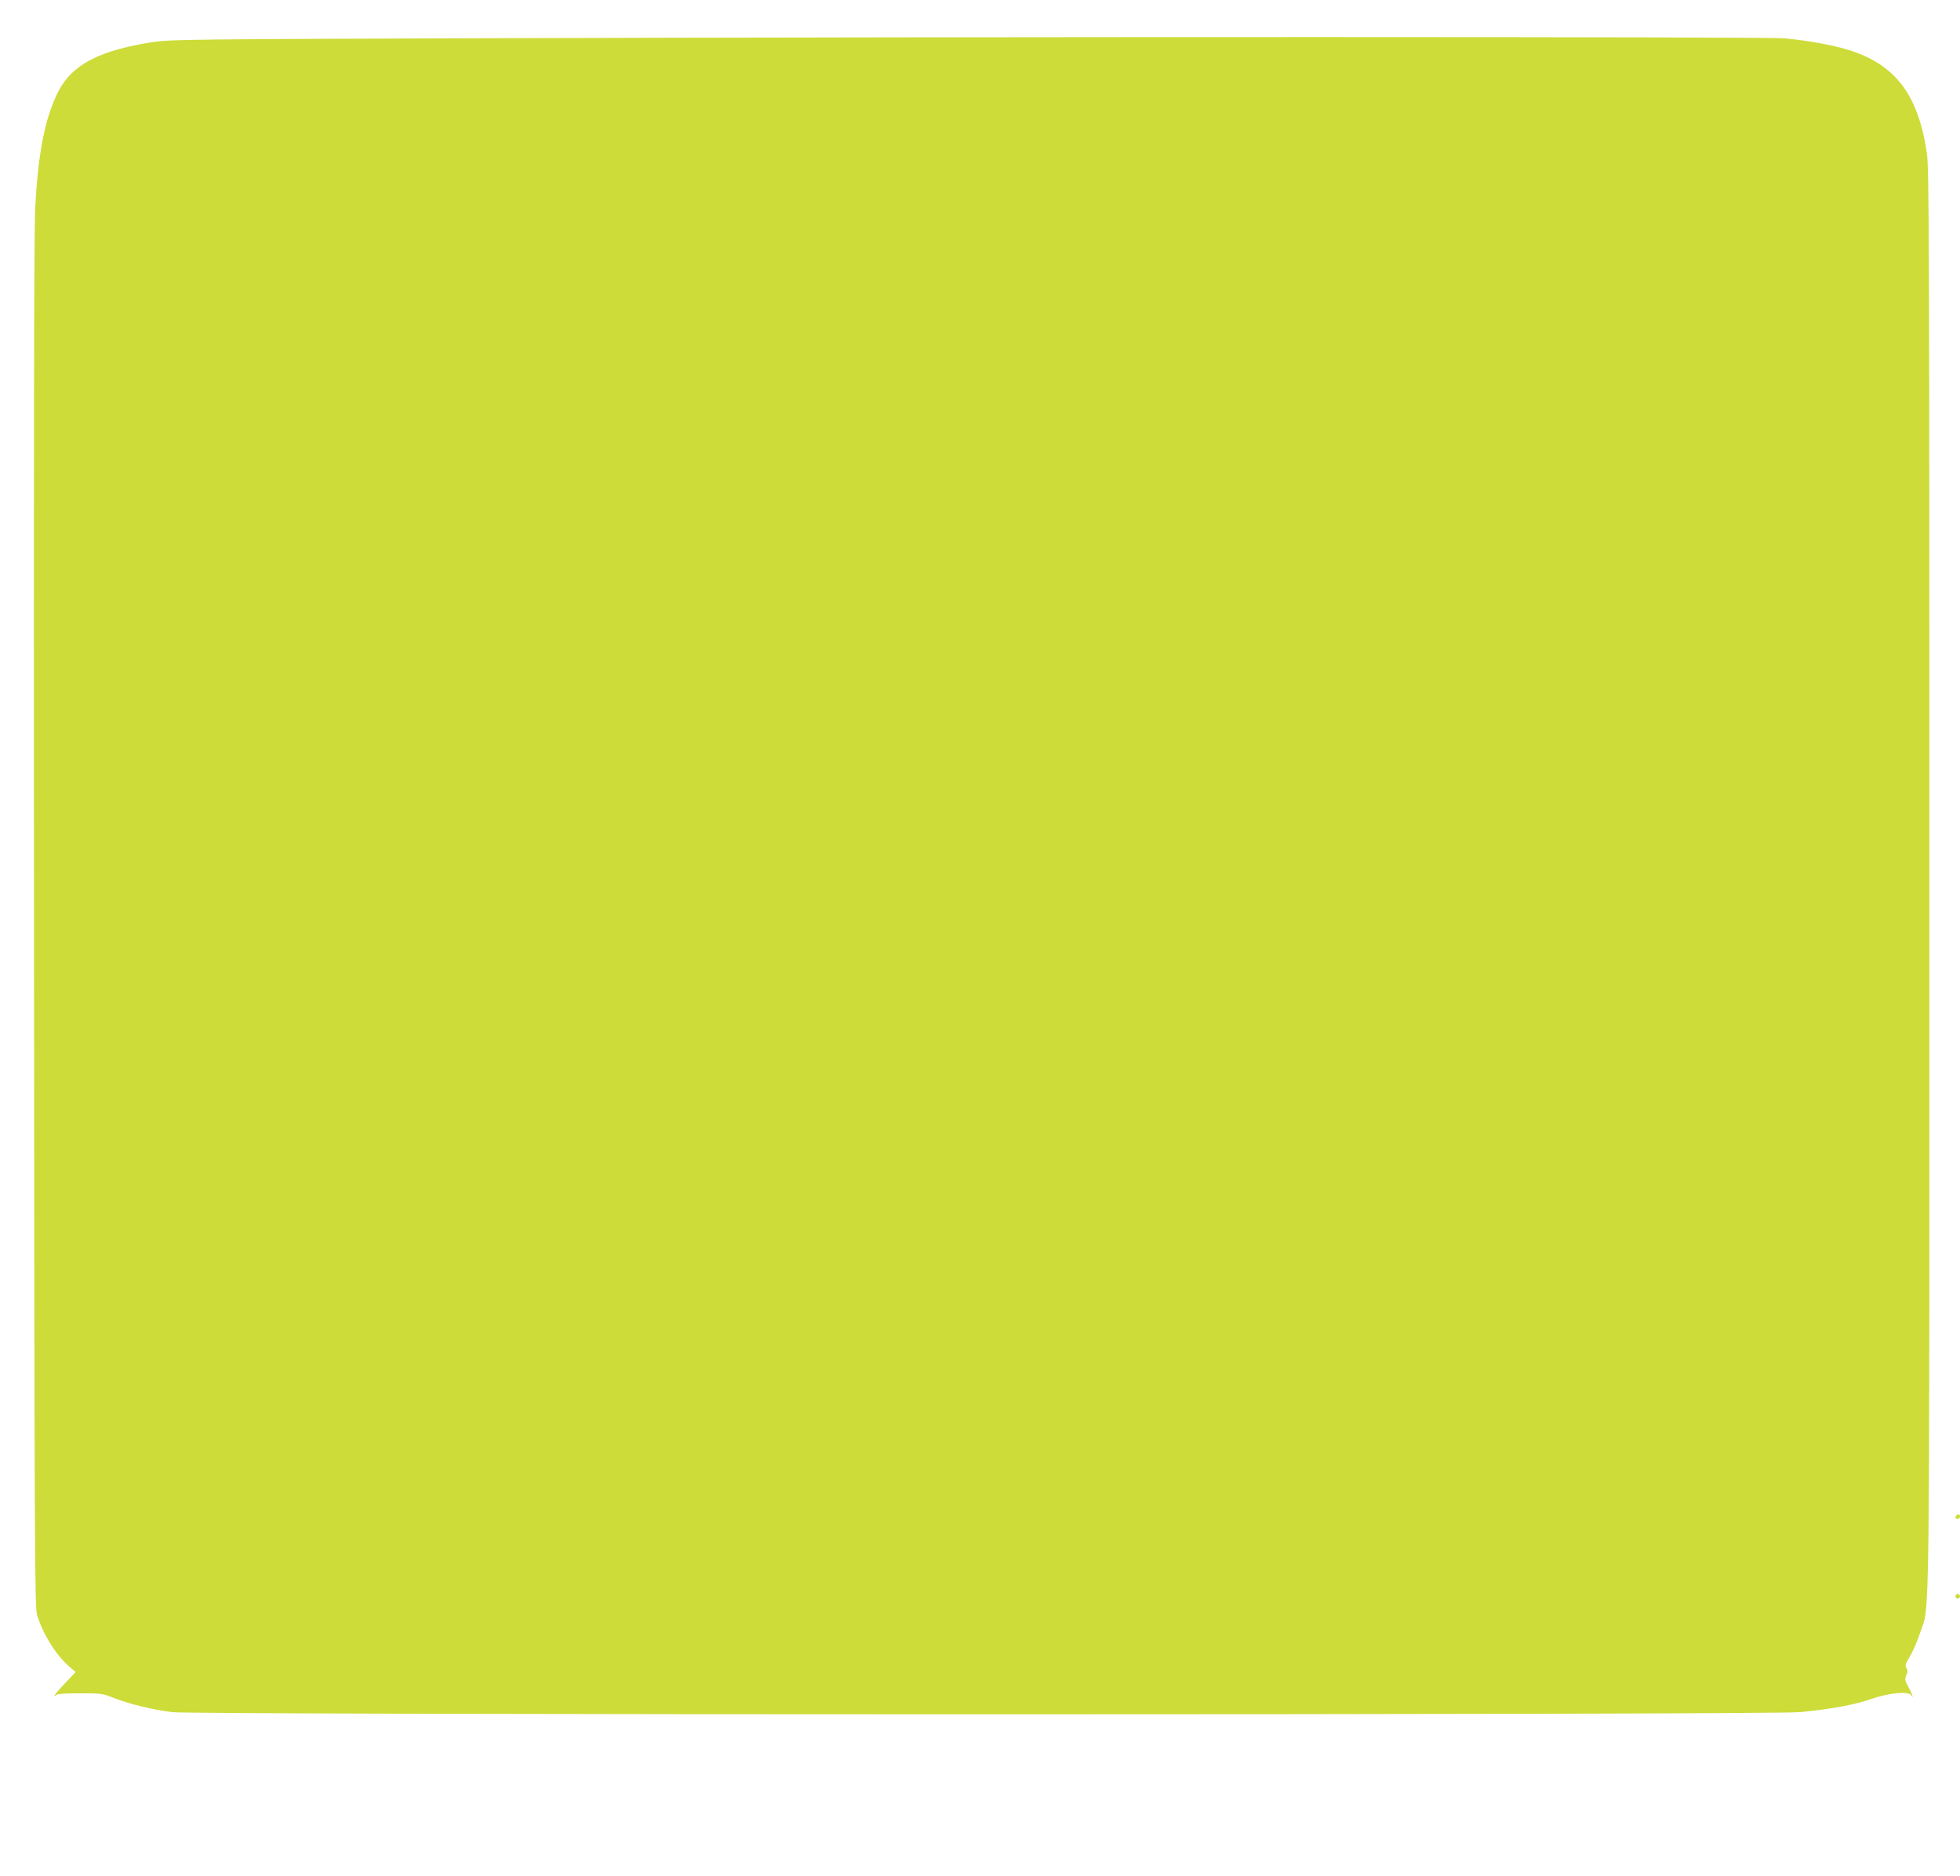 <?xml version="1.0" standalone="no"?>
<!DOCTYPE svg PUBLIC "-//W3C//DTD SVG 20010904//EN"
 "http://www.w3.org/TR/2001/REC-SVG-20010904/DTD/svg10.dtd">
<svg version="1.0" xmlns="http://www.w3.org/2000/svg"
 width="1280pt" height="1225pt" viewBox="0 0 1280 1225"
 preserveAspectRatio="xMidYMid meet">
<g transform="translate(0,1225) scale(0.1,-0.1)"
fill="#cddc39" stroke="none">
<path d="M3020 12000 c-1726 -6 -1905 -8 -2010 -23 -358 -54 -540 -148 -630
-326 -87 -174 -131 -396 -150 -761 -8 -142 -10 -1577 -8 -4670 3 -4118 5
-4469 20 -4518 40 -128 125 -263 211 -337 l41 -35 -55 -58 c-65 -68 -102 -113
-77 -94 12 10 58 13 161 13 137 0 147 -1 222 -31 99 -39 247 -75 378 -92 152
-19 10427 -19 10632 0 204 20 354 47 469 87 112 39 240 51 257 24 20 -32 7 7
-17 52 -24 43 -25 52 -15 78 10 22 10 33 1 47 -10 16 -6 29 23 76 19 31 48
100 66 153 65 198 61 -172 61 4924 0 4134 -2 4645 -16 4738 -57 386 -204 580
-512 677 -102 32 -269 62 -422 76 -121 10 -5020 11 -8630 0z"/>
<path d="M12777 2353 c-12 -11 -8 -23 8 -23 8 0 15 7 15 15 0 16 -12 20 -23 8z"/>
<path d="M12770 1825 c0 -8 7 -15 15 -15 8 0 15 7 15 15 0 8 -7 15 -15 15 -8
0 -15 -7 -15 -15z"/>
</g>
</svg>
